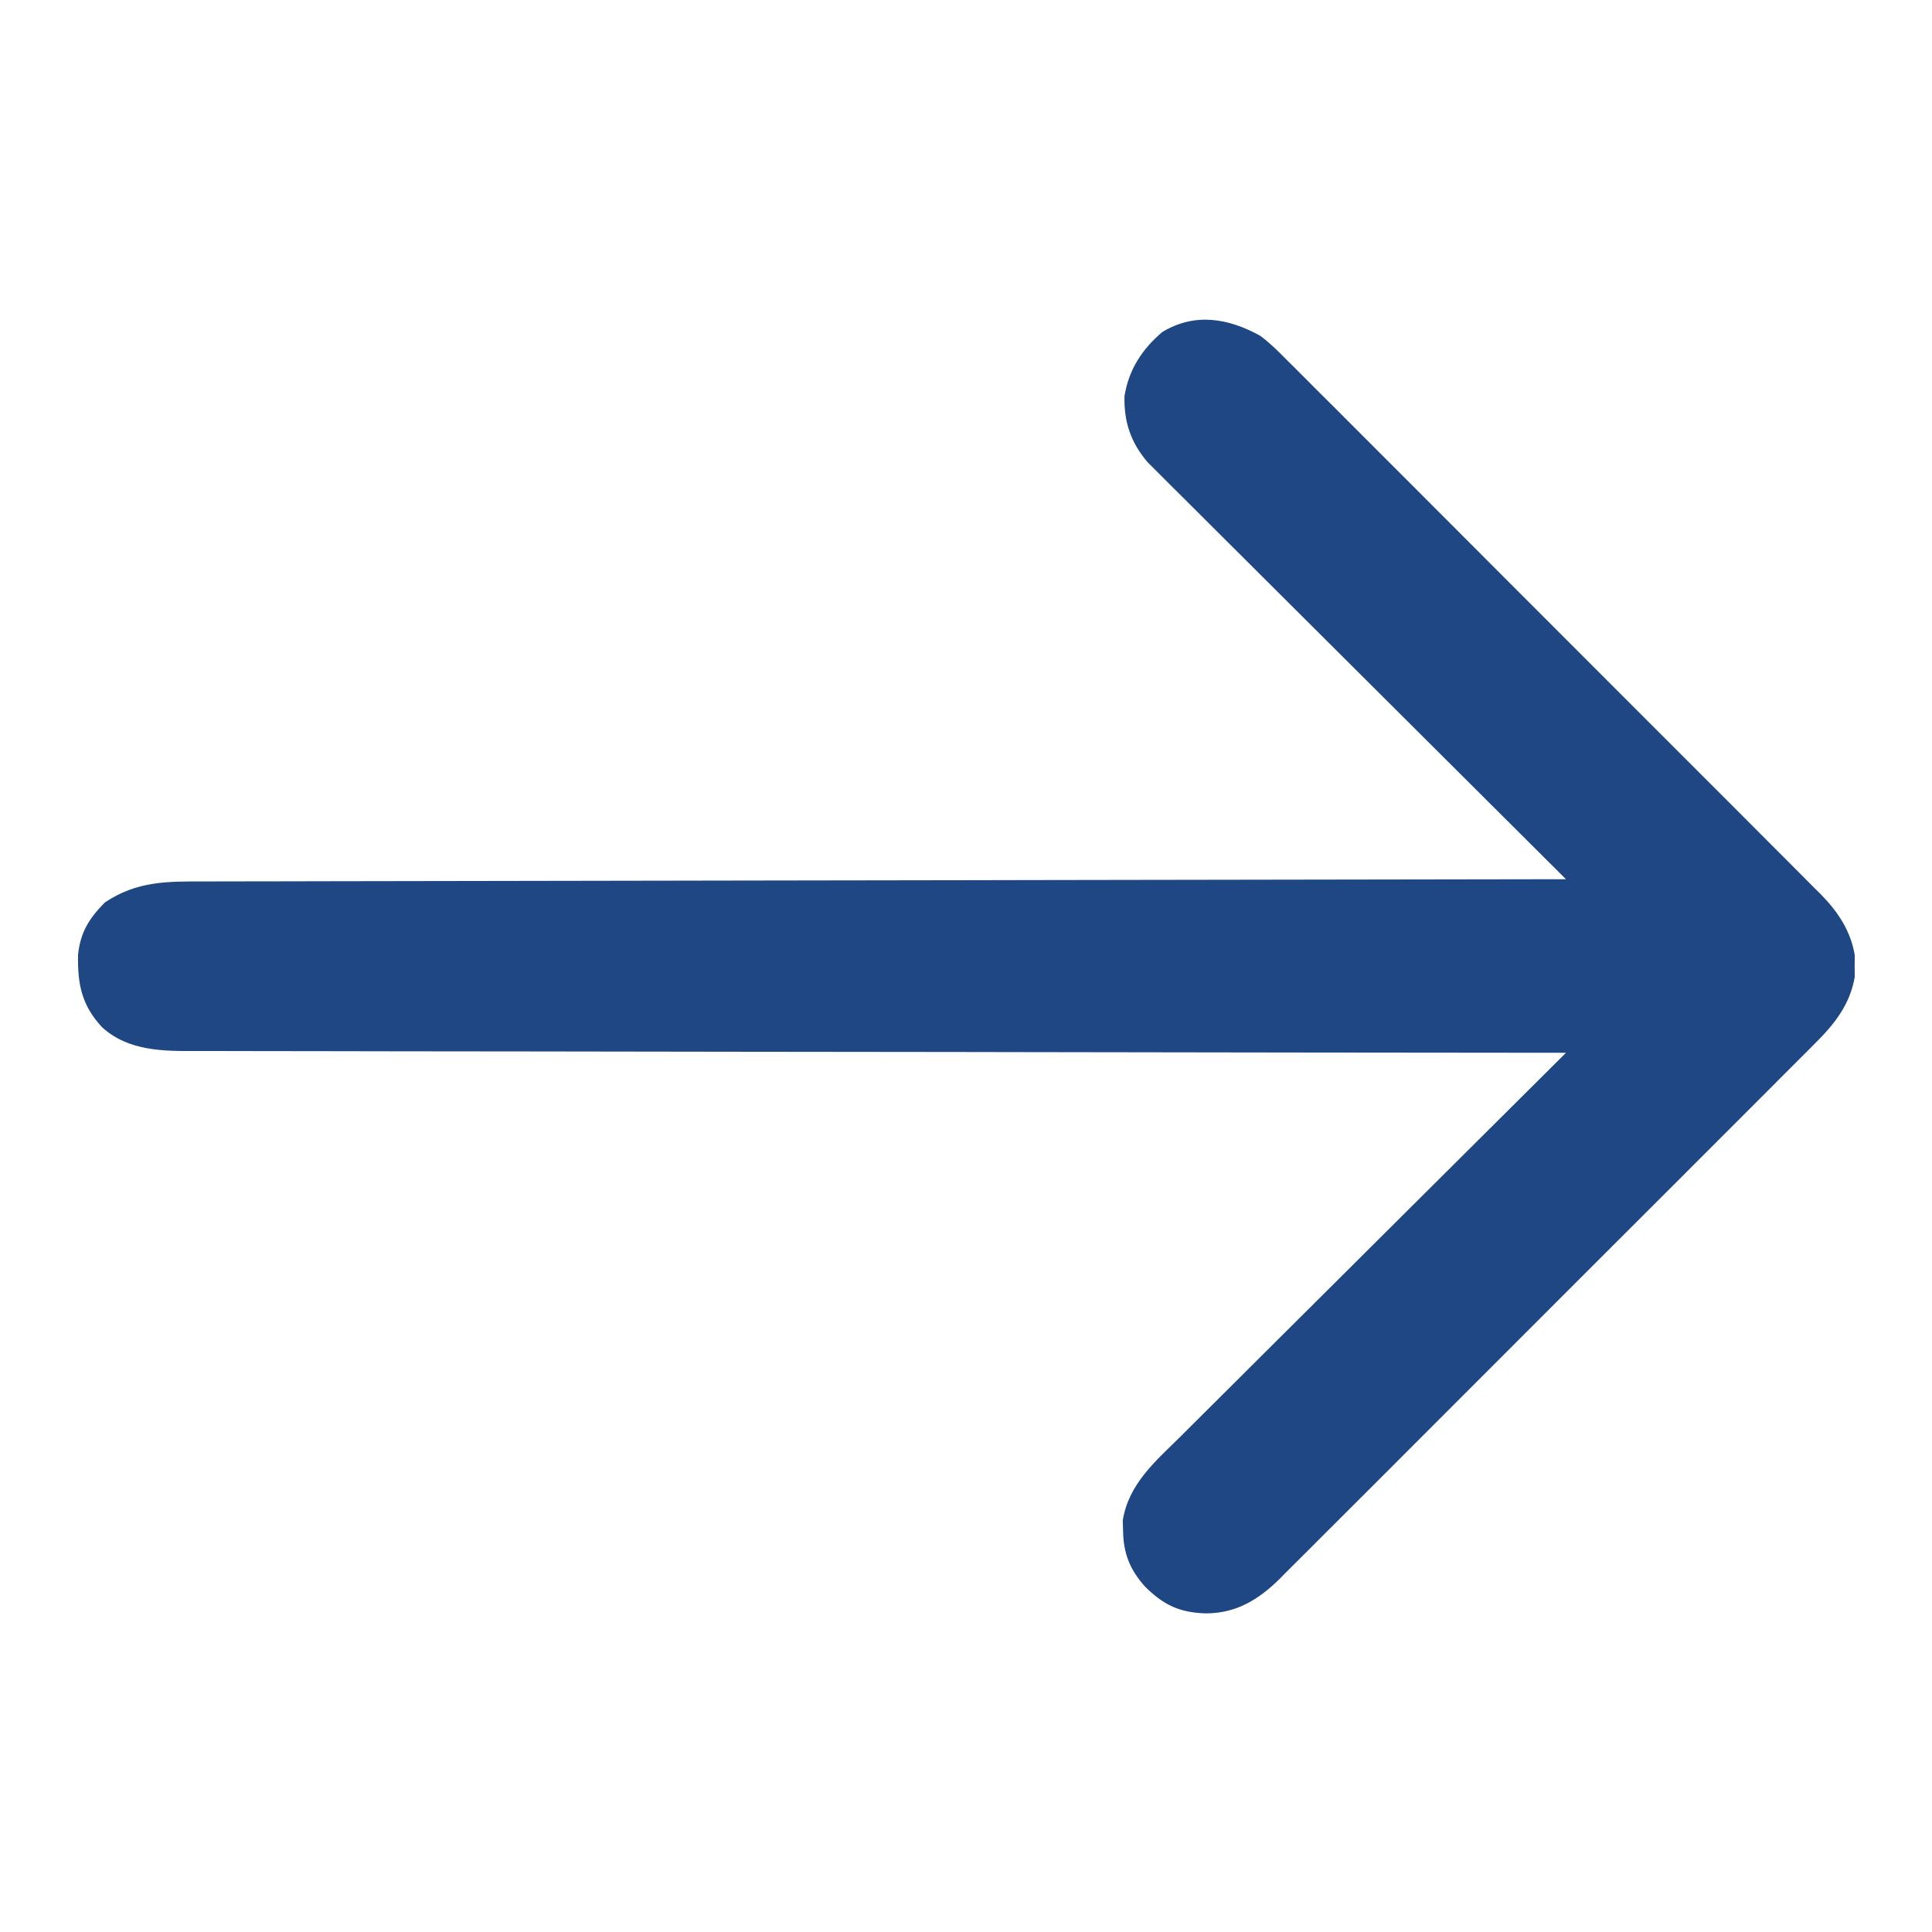 <?xml version="1.0" encoding="UTF-8"?>
<svg version="1.1" xmlns="http://www.w3.org/2000/svg" width="512" height="512">
<path d="M0 0 C2.507 1.88 4.674 4 6.864 6.236 C7.493 6.858 8.123 7.481 8.772 8.122 C10.861 10.194 12.932 12.283 15.003 14.372 C16.504 15.868 18.007 17.363 19.51 18.857 C23.577 22.906 27.628 26.97 31.676 31.037 C35.92 35.297 40.176 39.545 44.431 43.794 C51.572 50.931 58.703 58.078 65.828 65.231 C74.06 73.495 82.307 81.742 90.563 89.981 C98.514 97.916 106.453 105.862 114.387 113.813 C117.76 117.193 121.137 120.569 124.517 123.941 C128.498 127.915 132.469 131.898 136.433 135.889 C137.887 137.35 139.345 138.808 140.806 140.262 C142.804 142.251 144.789 144.252 146.771 146.256 C147.349 146.826 147.926 147.395 148.521 147.982 C153.073 152.628 156.427 157.63 157.531 164.125 C157.516 165.548 157.516 165.548 157.5 167 C157.515 168.423 157.515 168.423 157.531 169.875 C156.264 177.328 152.021 182.568 146.764 187.744 C146.142 188.372 145.519 189.001 144.878 189.649 C142.804 191.739 140.716 193.814 138.628 195.89 C137.132 197.391 135.637 198.893 134.143 200.396 C130.092 204.465 126.029 208.521 121.963 212.575 C117.704 216.823 113.456 221.081 109.206 225.337 C102.067 232.483 94.921 239.62 87.769 246.752 C79.507 254.993 71.259 263.248 63.019 271.51 C55.937 278.61 48.848 285.702 41.752 292.787 C37.517 297.016 33.284 301.248 29.059 305.487 C25.085 309.472 21.102 313.447 17.111 317.414 C15.65 318.87 14.192 320.33 12.738 321.792 C10.749 323.792 8.748 325.78 6.744 327.764 C6.174 328.343 5.605 328.921 5.018 329.516 C-0.571 334.999 -6.493 338.572 -14.5 338.562 C-21.515 338.327 -25.582 336.348 -30.523 331.508 C-34.557 327.008 -36.288 322.683 -36.375 316.688 C-36.403 315.804 -36.432 314.921 -36.461 314.012 C-34.977 304.318 -27.815 298.267 -21.173 291.719 C-20.058 290.605 -18.944 289.491 -17.831 288.375 C-14.822 285.365 -11.8 282.367 -8.776 279.371 C-5.613 276.232 -2.461 273.083 0.693 269.934 C6.659 263.98 12.636 258.036 18.616 252.096 C25.427 245.33 32.226 238.552 39.025 231.774 C53.004 217.836 66.997 203.914 81 190 C80.208 189.999 79.416 189.999 78.601 189.998 C31.67 189.962 -15.26 189.906 -62.19 189.822 C-67.825 189.812 -73.46 189.802 -79.095 189.792 C-80.778 189.79 -80.778 189.79 -82.495 189.787 C-100.659 189.756 -118.823 189.739 -136.987 189.727 C-155.626 189.714 -174.264 189.687 -192.903 189.645 C-204.403 189.62 -215.904 189.607 -227.405 189.609 C-235.291 189.609 -243.178 189.594 -251.065 189.568 C-255.615 189.553 -260.165 189.545 -264.715 189.554 C-268.884 189.562 -273.053 189.552 -277.222 189.528 C-278.726 189.522 -280.231 189.523 -281.736 189.531 C-290.692 189.578 -299.919 189.603 -306.932 183.25 C-312.356 177.413 -313.466 171.84 -313.312 164.008 C-312.692 158.032 -310.392 154.424 -306.25 150.188 C-297.739 144.459 -289.661 144.566 -279.764 144.601 C-278.206 144.596 -276.648 144.589 -275.09 144.581 C-270.821 144.563 -266.552 144.564 -262.283 144.567 C-257.675 144.568 -253.067 144.551 -248.459 144.537 C-240.48 144.514 -232.5 144.502 -224.52 144.498 C-212.983 144.491 -201.446 144.468 -189.909 144.441 C-171.19 144.398 -152.471 144.368 -133.752 144.346 C-115.57 144.325 -97.387 144.298 -79.205 144.262 C-77.524 144.259 -77.524 144.259 -75.808 144.256 C-70.184 144.245 -64.56 144.234 -58.937 144.222 C-12.291 144.129 34.354 144.057 81 144 C80.42 143.423 79.841 142.846 79.244 142.252 C65.139 128.214 51.043 114.167 36.955 100.111 C30.143 93.314 23.327 86.519 16.505 79.731 C10.559 73.815 4.618 67.893 -1.317 61.965 C-4.459 58.827 -7.604 55.691 -10.756 52.562 C-13.723 49.615 -16.683 46.661 -19.637 43.702 C-20.722 42.618 -21.809 41.537 -22.899 40.459 C-24.389 38.983 -25.87 37.499 -27.349 36.011 C-28.595 34.77 -28.595 34.77 -29.866 33.503 C-34.354 28.238 -36.158 22.826 -36 16 C-34.876 8.971 -31.38 3.593 -26 -1 C-17.367 -6.24 -8.432 -4.676 0 0 Z " fill="#1f4783" transform="translate(334,89)"/>
</svg>
